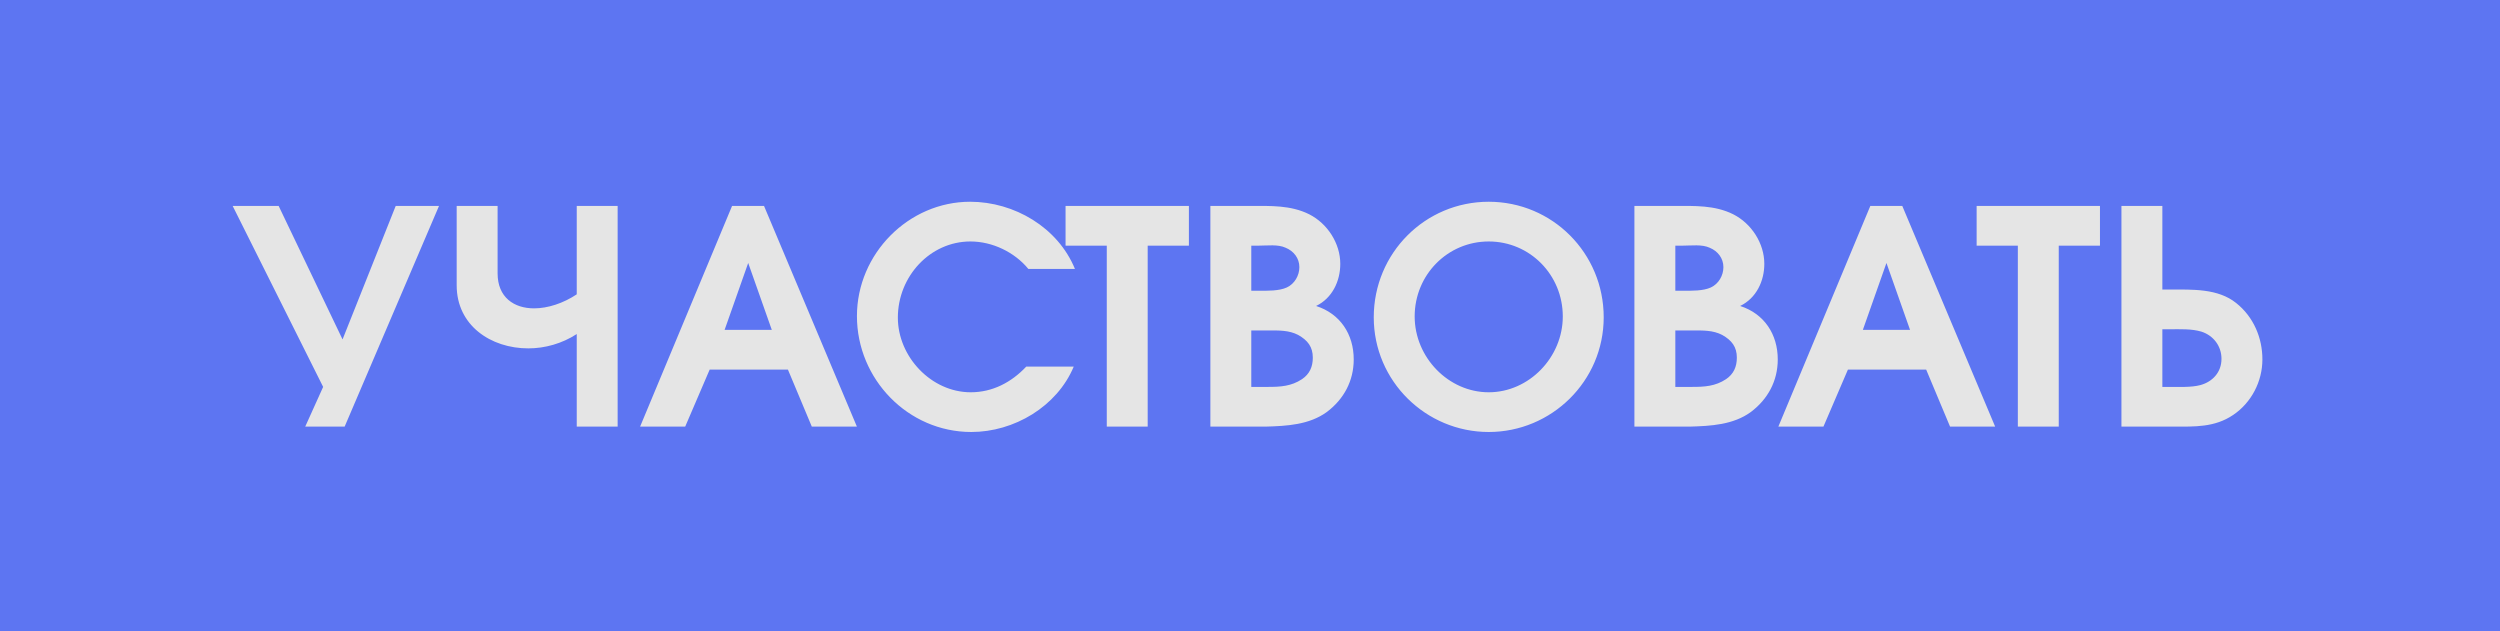 <?xml version="1.0" encoding="UTF-8"?> <svg xmlns="http://www.w3.org/2000/svg" width="293" height="74" viewBox="0 0 293 74" fill="none"> <path d="M0 0H293V74H0V0Z" fill="#5D75F2"></path> <path d="M37.872 45.345L27.267 24.135H32.657L40.147 39.78L46.377 24.135H51.452L40.392 50H35.772L37.872 45.345ZM53.523 24.135H58.319V32.045C58.319 34.845 60.243 36.14 62.589 36.14C64.198 36.14 66.019 35.545 67.594 34.495V24.135H72.388V50H67.594V39.15C65.879 40.27 63.849 40.83 61.923 40.83C57.514 40.83 53.523 38.135 53.523 33.445V24.135ZM85.799 24.135H89.544L100.429 50H95.144L92.344 43.315H83.174L80.304 50H75.019L85.799 24.135ZM90.454 38.66L87.689 30.82L84.924 38.66H90.454ZM125.843 42.965C123.883 47.655 118.843 50.63 113.838 50.63C106.418 50.63 100.433 44.435 100.433 37.05C100.433 29.735 106.488 23.645 113.698 23.645C118.878 23.645 123.988 26.655 125.983 31.52H120.523C118.913 29.56 116.323 28.3 113.733 28.3C109.008 28.3 105.228 32.395 105.228 37.225C105.228 41.81 109.148 45.975 113.768 45.975C116.323 45.975 118.528 44.82 120.278 42.965H125.843ZM129.714 28.79H124.884V24.135H139.339V28.79H134.509V50H129.714V28.79ZM141.856 24.135H146.546C148.891 24.135 151.271 24.03 153.441 25.115C155.576 26.2 157.081 28.51 157.081 30.925C157.081 32.955 156.136 34.95 154.246 35.86C157.081 36.77 158.656 39.185 158.656 42.125C158.656 44.645 157.501 46.78 155.506 48.285C153.441 49.79 150.816 49.93 148.331 50H141.856V24.135ZM148.646 45.345C150.046 45.345 151.341 45.275 152.601 44.435C153.476 43.84 153.861 43 153.861 41.915C153.861 40.655 153.266 39.885 152.146 39.255C151.061 38.695 149.906 38.73 148.751 38.73H146.651V45.345H148.646ZM147.561 34.075C148.576 34.075 149.906 34.11 150.816 33.69C151.726 33.27 152.286 32.29 152.286 31.31C152.286 30.26 151.621 29.42 150.676 29.035C149.766 28.615 148.541 28.79 147.526 28.79H146.651V34.075H147.561ZM187.954 37.19C187.954 44.68 181.829 50.63 174.479 50.63C167.129 50.63 161.004 44.68 161.004 37.19C161.004 29.665 167.024 23.645 174.479 23.645C181.934 23.645 187.954 29.665 187.954 37.19ZM165.799 37.085C165.799 41.88 169.754 45.975 174.479 45.975C179.204 45.975 183.159 41.88 183.159 37.085C183.159 32.22 179.309 28.3 174.479 28.3C169.649 28.3 165.799 32.22 165.799 37.085ZM191.553 24.135H196.243C198.588 24.135 200.968 24.03 203.138 25.115C205.273 26.2 206.778 28.51 206.778 30.925C206.778 32.955 205.833 34.95 203.943 35.86C206.778 36.77 208.353 39.185 208.353 42.125C208.353 44.645 207.198 46.78 205.203 48.285C203.138 49.79 200.513 49.93 198.028 50H191.553V24.135ZM198.343 45.345C199.743 45.345 201.038 45.275 202.298 44.435C203.173 43.84 203.558 43 203.558 41.915C203.558 40.655 202.963 39.885 201.843 39.255C200.758 38.695 199.603 38.73 198.448 38.73H196.348V45.345H198.343ZM197.258 34.075C198.273 34.075 199.603 34.11 200.513 33.69C201.423 33.27 201.983 32.29 201.983 31.31C201.983 30.26 201.318 29.42 200.373 29.035C199.463 28.615 198.238 28.79 197.223 28.79H196.348V34.075H197.258ZM219.202 24.135H222.947L233.832 50H228.547L225.747 43.315H216.577L213.707 50H208.422L219.202 24.135ZM223.857 38.66L221.092 30.82L218.327 38.66H223.857ZM236.491 28.79H231.661V24.135H246.116V28.79H241.286V50H236.491V28.79ZM248.633 24.135H253.428V33.935H254.373C256.928 33.935 259.938 33.795 262.073 35.51C264.103 37.12 265.153 39.57 265.153 42.125C265.153 44.715 263.858 47.2 261.723 48.635C259.553 50.105 257.208 50 254.723 50H248.633V24.135ZM254.303 38.59H253.428V45.345H254.303C255.353 45.345 256.823 45.415 257.873 45.135C259.308 44.75 260.358 43.63 260.358 42.055C260.358 40.55 259.413 39.325 258.013 38.87C256.858 38.52 255.493 38.59 254.303 38.59Z" fill="#E5E5E5"></path> </svg> 